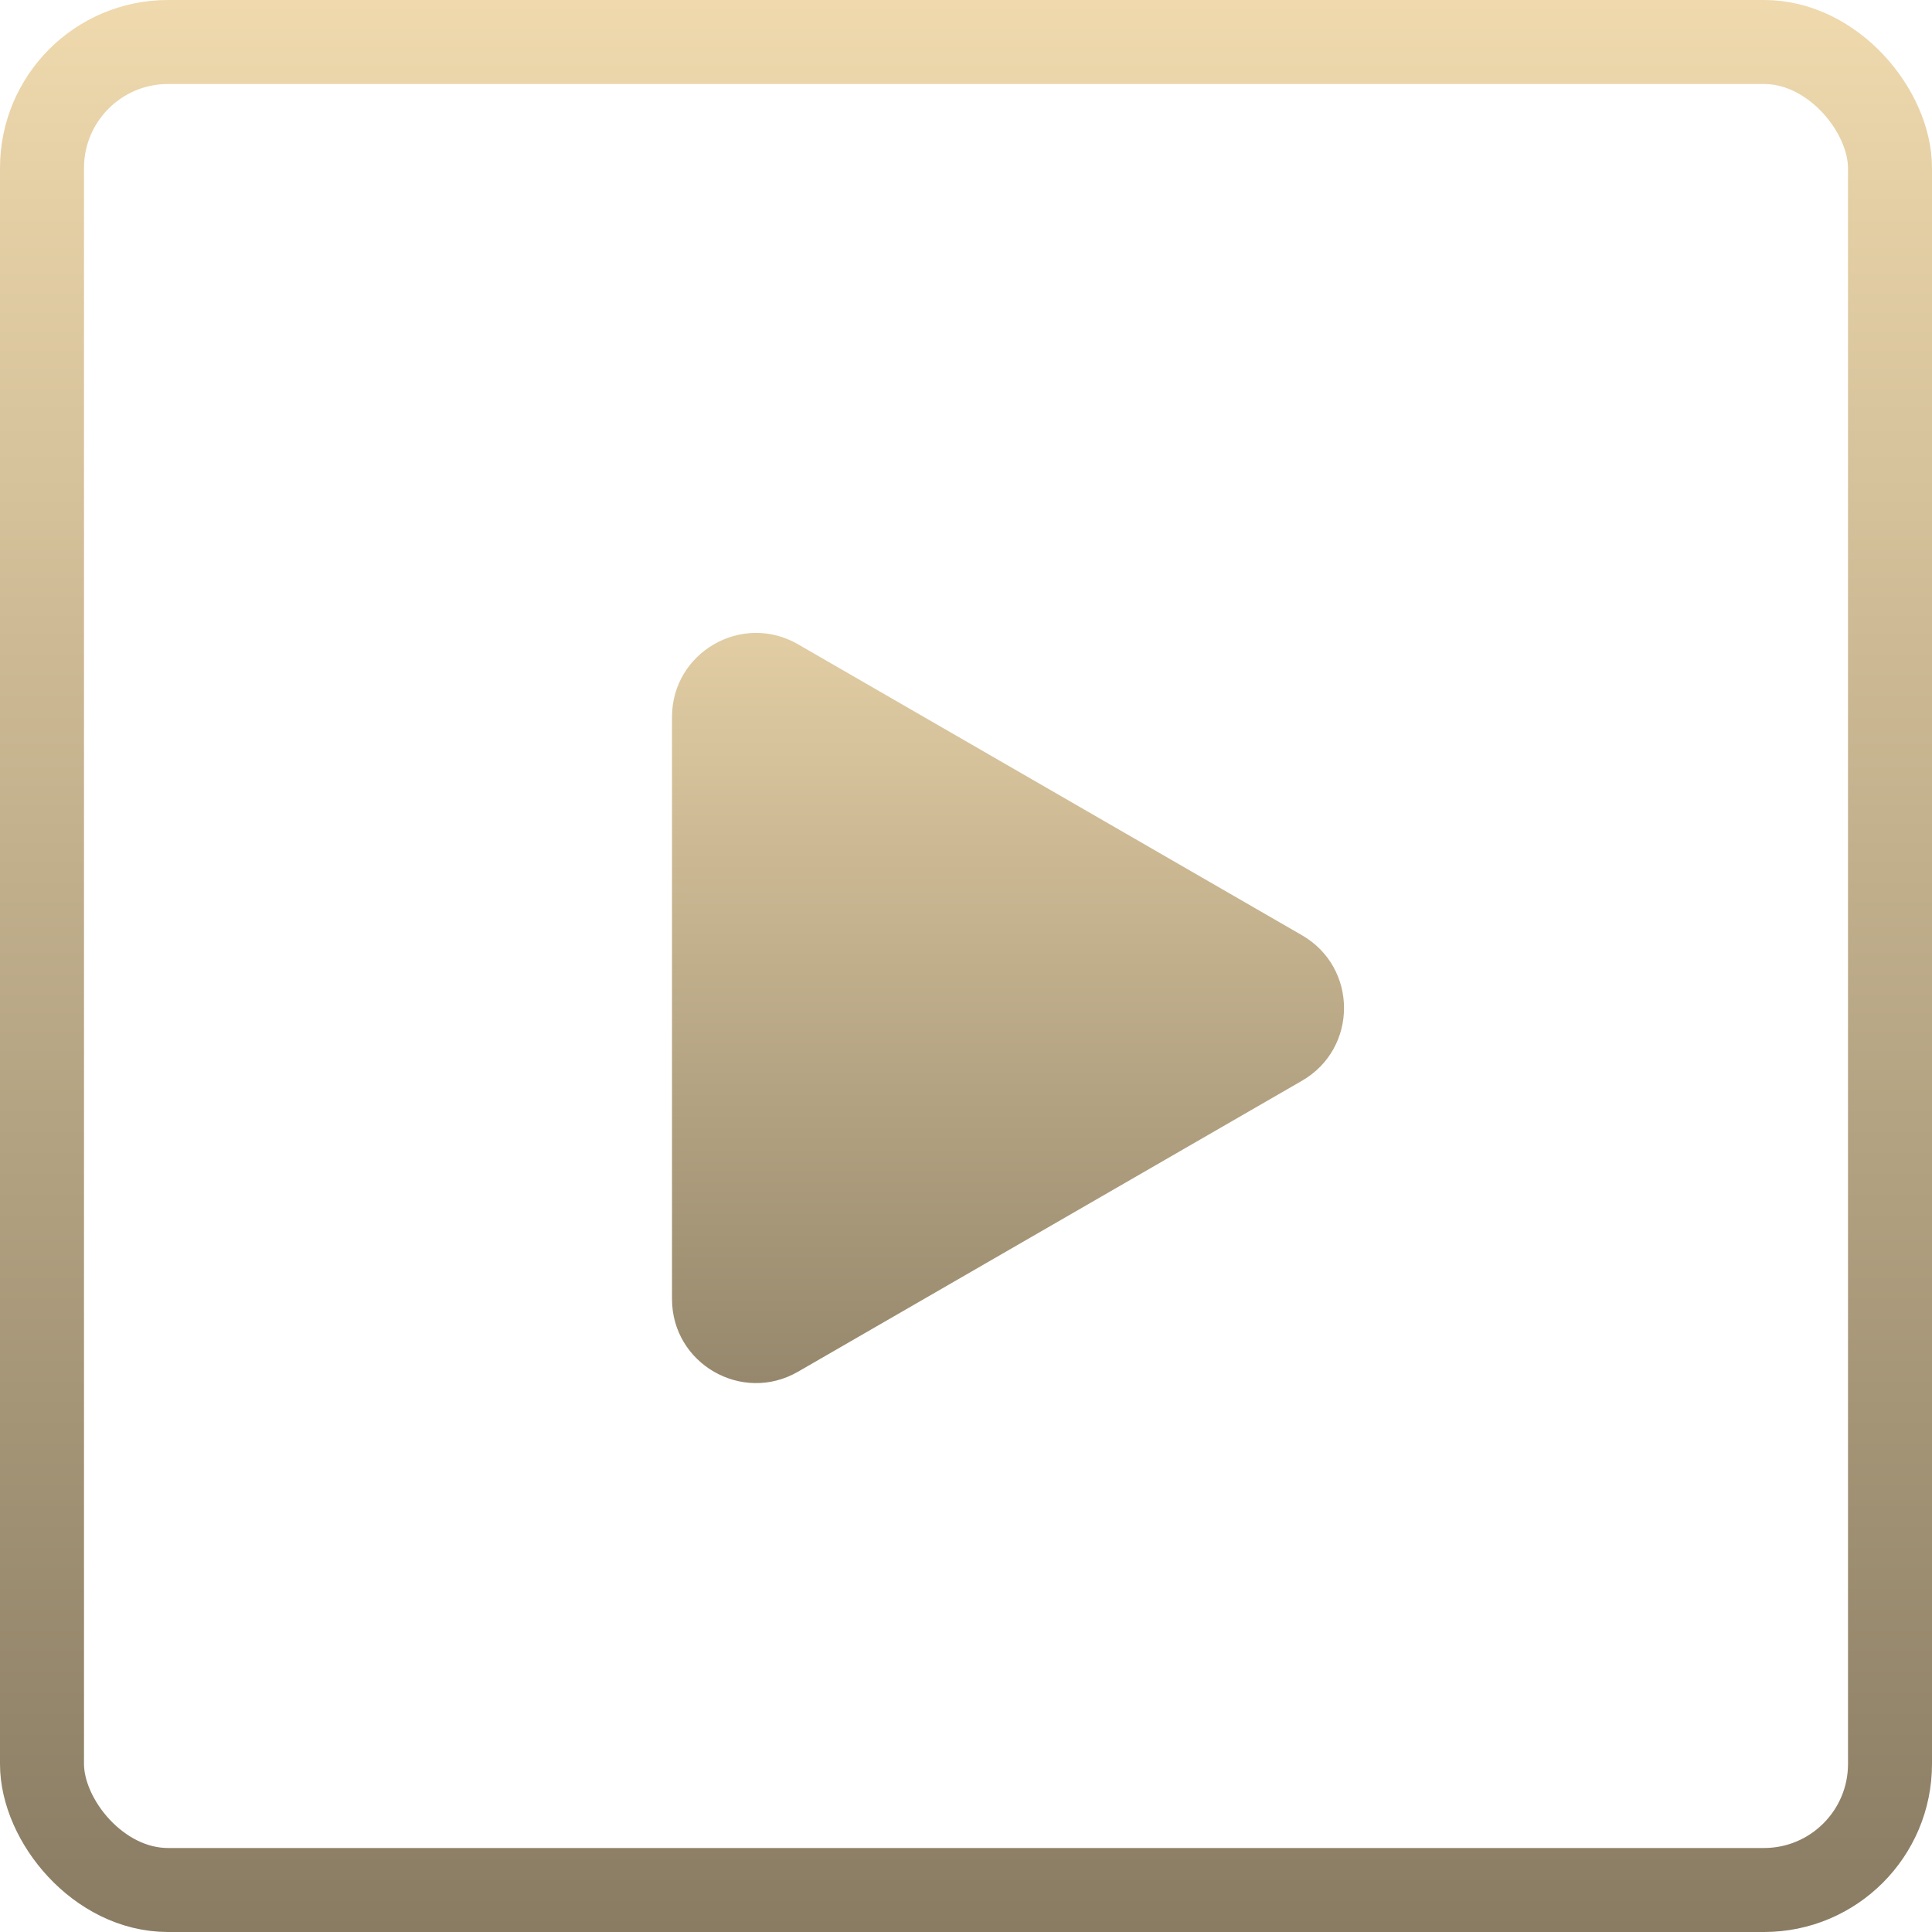 <?xml version="1.0" encoding="UTF-8"?> <svg xmlns="http://www.w3.org/2000/svg" width="23" height="23" viewBox="0 0 23 23" fill="none"><rect x="0.5" y="0.5" width="22" height="22" rx="1.5" stroke="url(#paint0_linear_1051_309)"></rect><path d="M15.5 11.134C16.167 11.519 16.167 12.481 15.5 12.866L9.5 16.33C8.833 16.715 8 16.234 8 15.464L8 8.536C8 7.766 8.833 7.285 9.5 7.67L15.5 11.134Z" fill="url(#paint1_linear_1051_309)"></path><defs><linearGradient id="paint0_linear_1051_309" x1="11.5" y1="0" x2="11.5" y2="23" gradientUnits="userSpaceOnUse"><stop stop-color="#EFD9AD"></stop><stop offset="1" stop-color="#897C63"></stop></linearGradient><linearGradient id="paint1_linear_1051_309" x1="11" y1="6" x2="11" y2="18" gradientUnits="userSpaceOnUse"><stop stop-color="#EFD9AD"></stop><stop offset="1" stop-color="#897C63"></stop></linearGradient></defs></svg> 